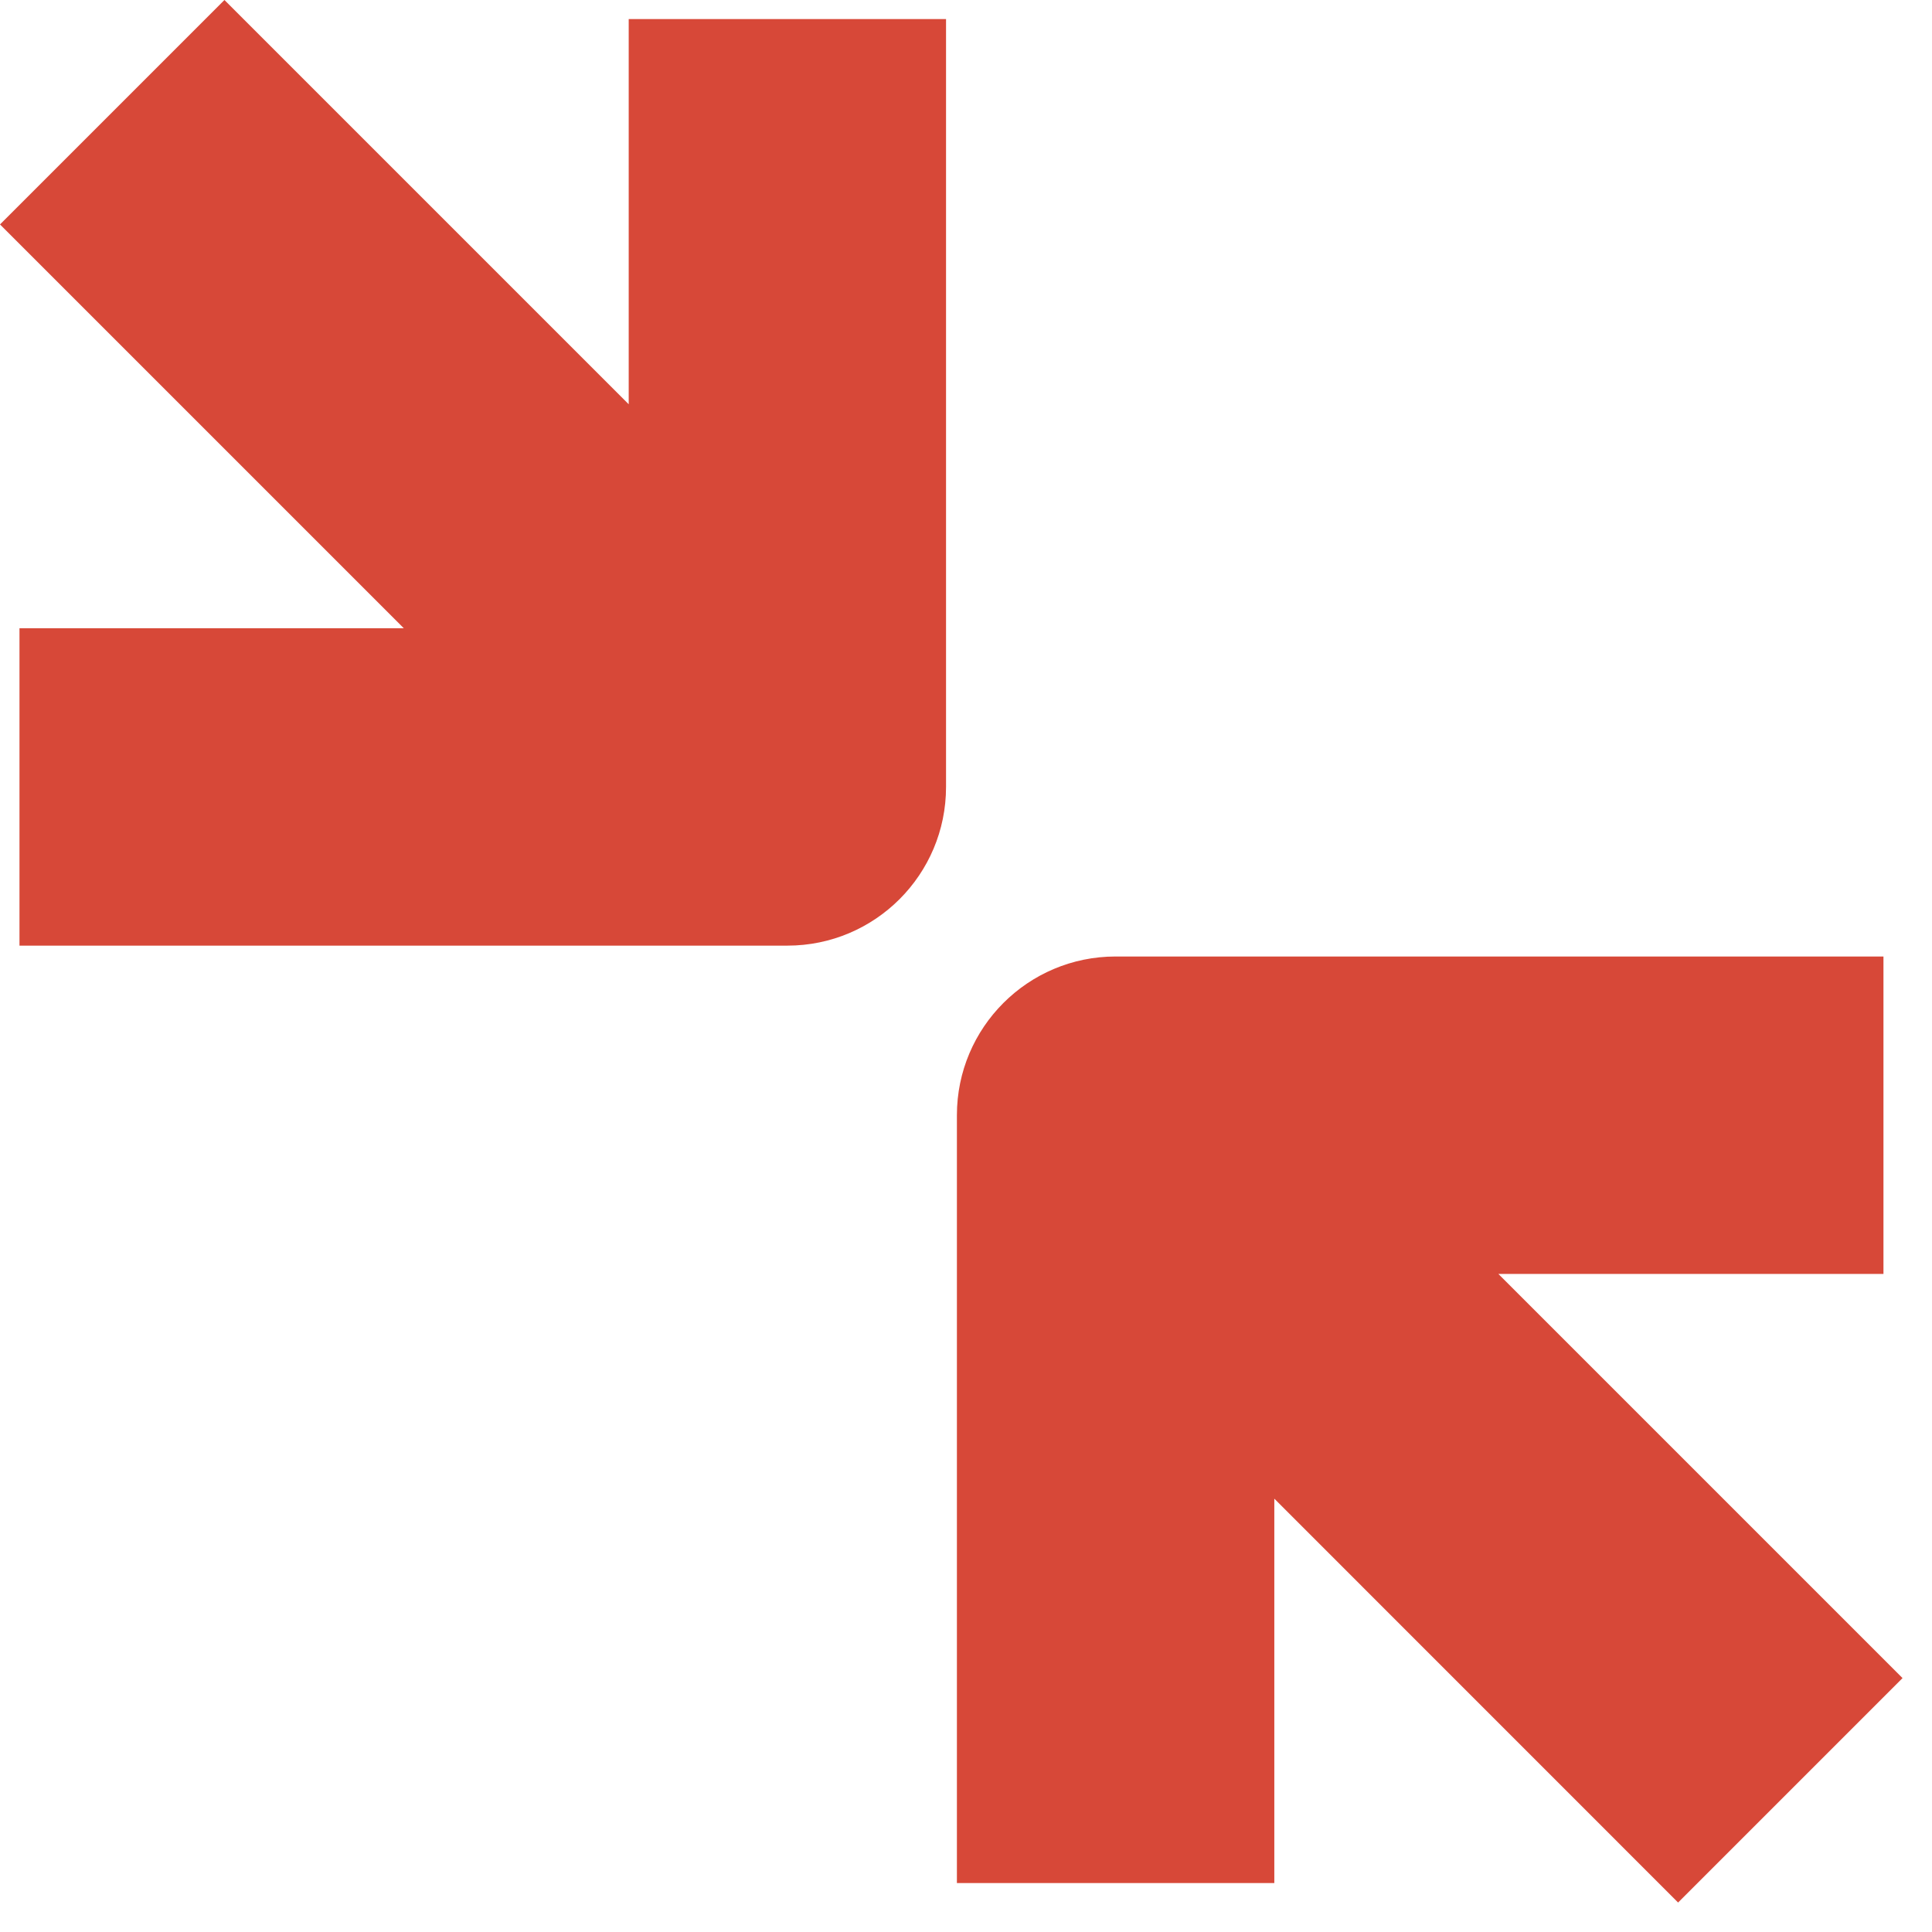<svg width="24" height="24" viewBox="0 0 24 24" fill="none" xmlns="http://www.w3.org/2000/svg">
<path d="M11.752 0.237V9.776C11.752 10.864 10.87 11.747 9.781 11.747L0.242 11.747L0.242 7.804H5.016L0 2.788L2.788 0L7.81 5.022L7.81 0.237L11.752 0.237Z" fill="#D74838"/>
<path d="M23.397 11.882H13.858C12.77 11.882 11.887 12.765 11.887 13.853V23.392L15.83 23.392L15.83 18.617L20.846 23.634L23.634 20.846L18.613 15.825H23.397V11.882Z" fill="#D74838"/>
</svg>
